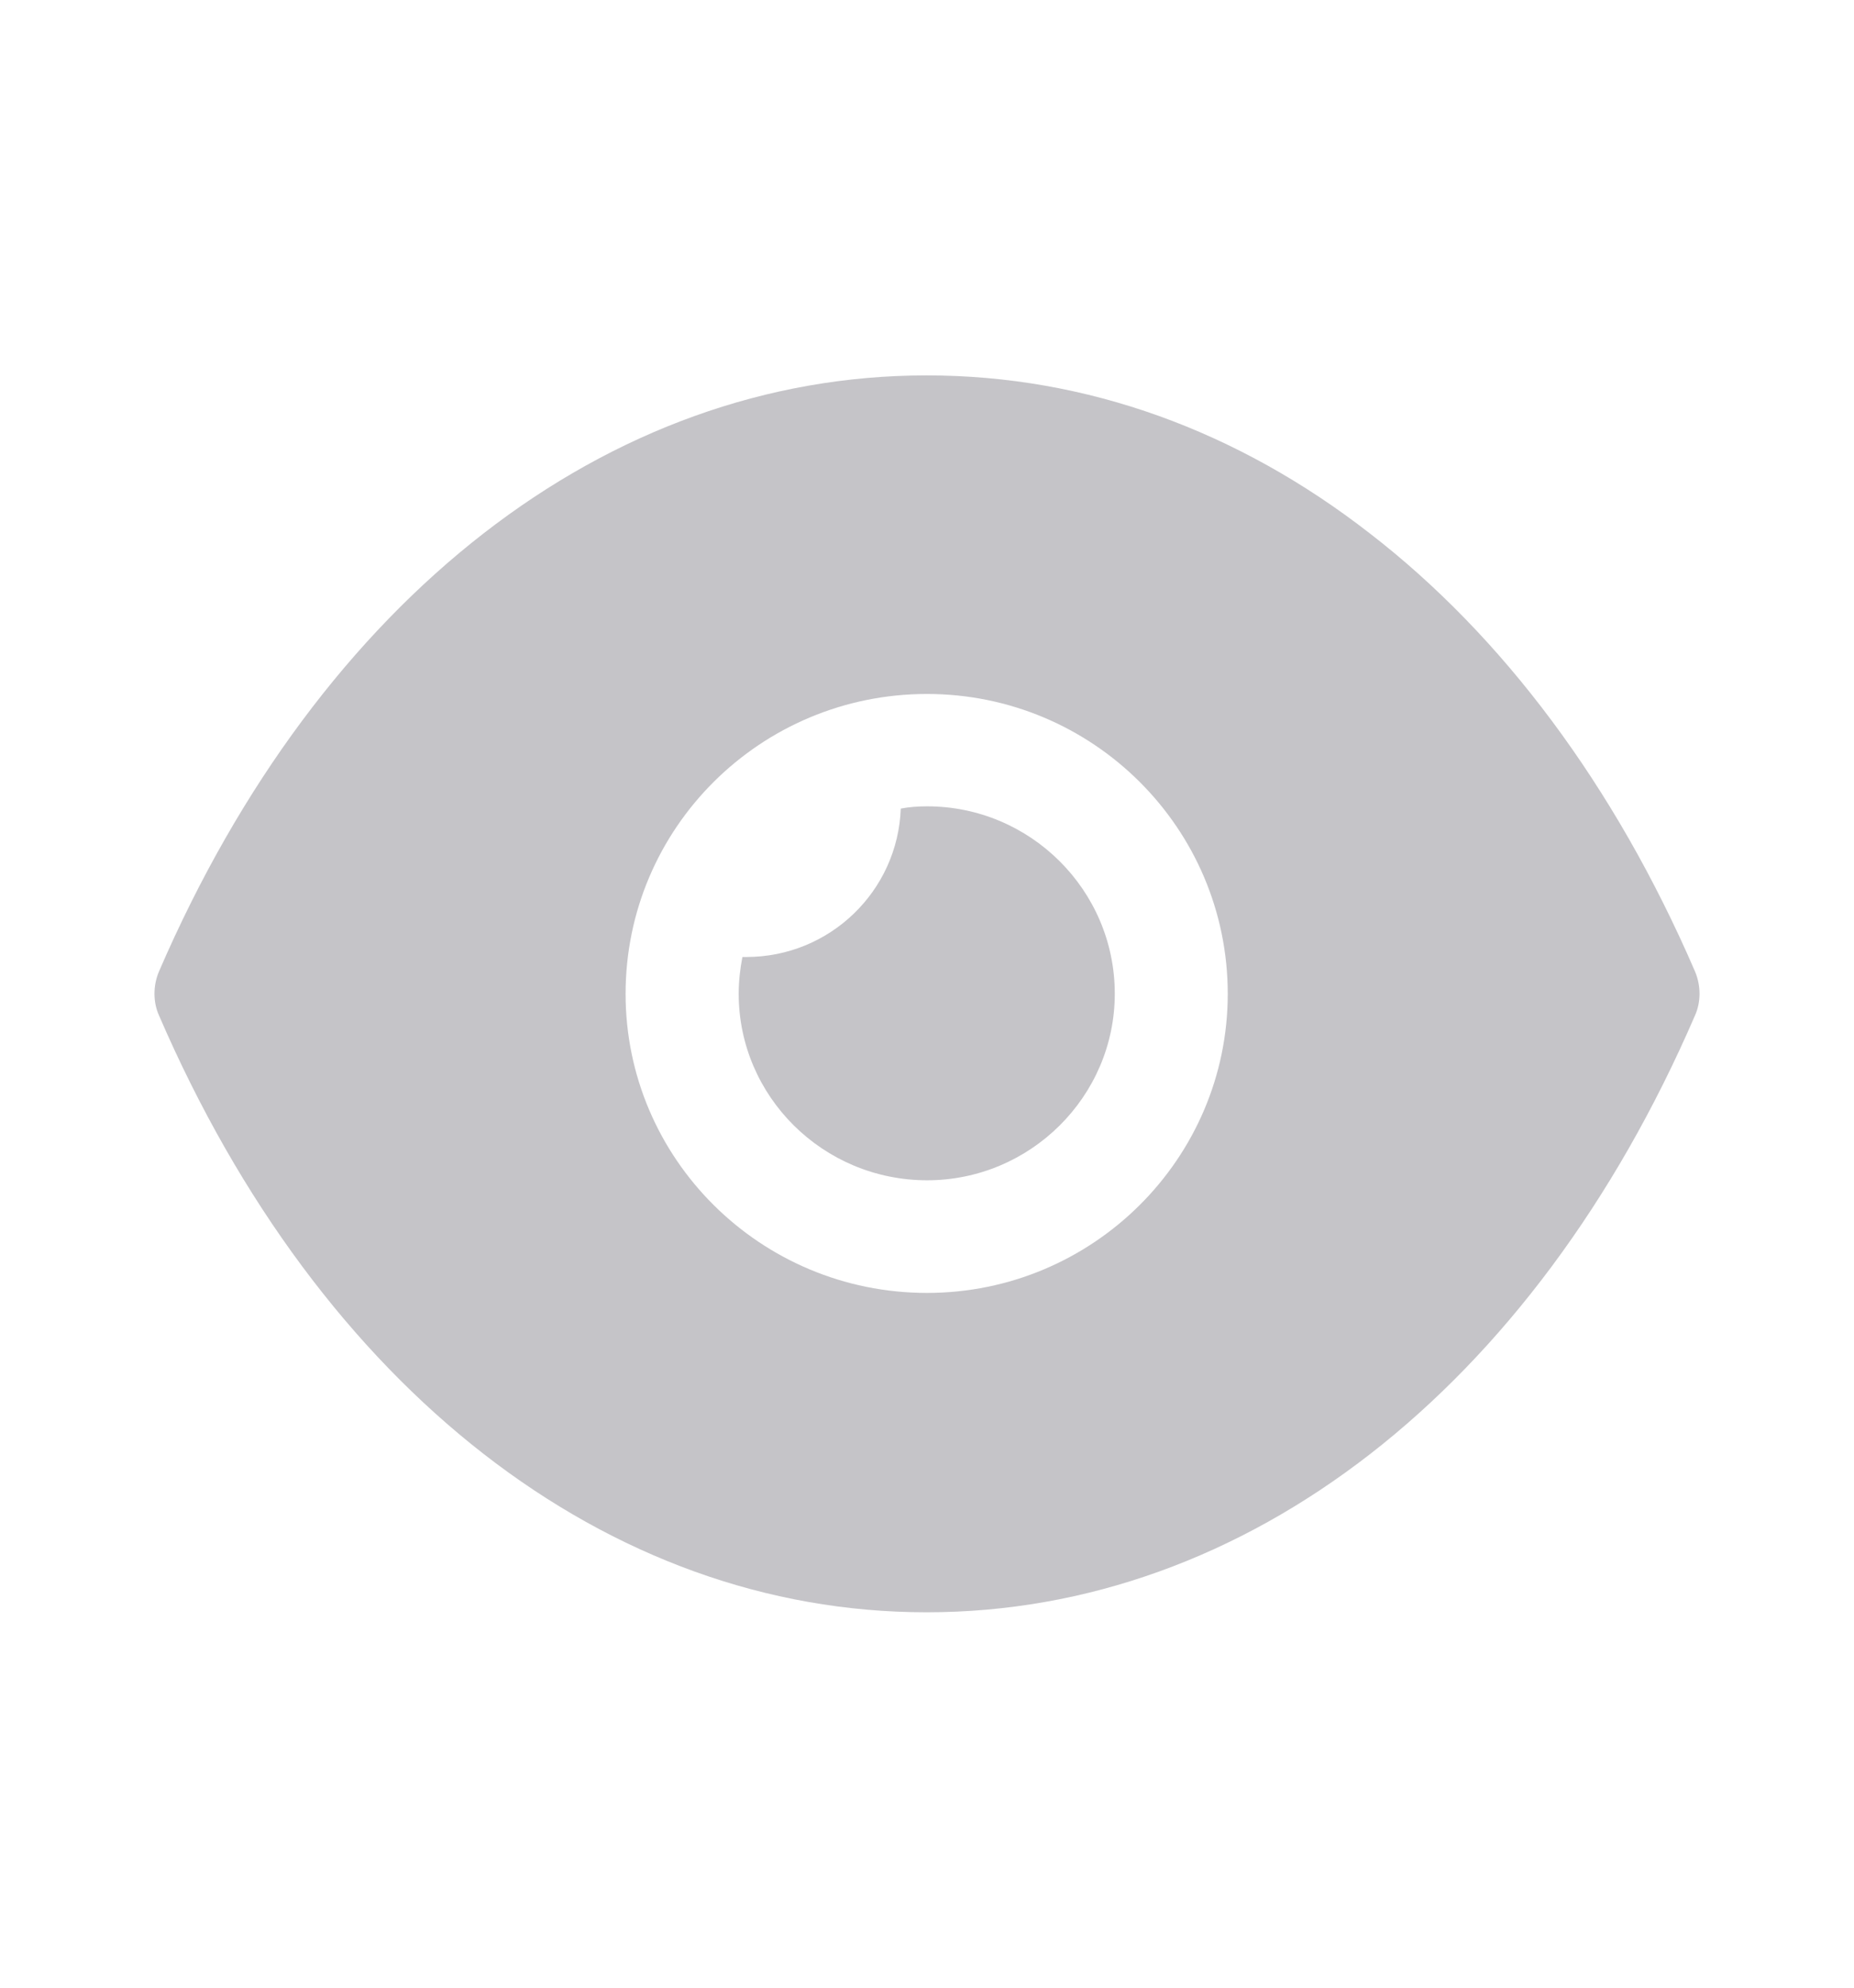 <svg width="14" height="15" viewBox="0 0 14 15" fill="none" xmlns="http://www.w3.org/2000/svg">
<g opacity="0.6">
<path fill-rule="evenodd" clip-rule="evenodd" d="M4.724 7.5C4.724 8.744 5.742 9.757 7 9.757C8.252 9.757 9.271 8.744 9.271 7.5C9.271 6.25 8.252 5.237 7 5.237C5.742 5.237 4.724 6.25 4.724 7.5ZM10.346 4.027C11.342 4.796 12.19 5.922 12.799 7.33C12.845 7.438 12.845 7.562 12.799 7.664C11.581 10.481 9.413 12.167 7 12.167H6.994C4.587 12.167 2.419 10.481 1.201 7.664C1.155 7.562 1.155 7.438 1.201 7.33C2.419 4.513 4.587 2.833 6.994 2.833H7C8.207 2.833 9.35 3.252 10.346 4.027ZM7.001 8.907C7.78 8.907 8.418 8.274 8.418 7.499C8.418 6.718 7.78 6.085 7.001 6.085C6.932 6.085 6.864 6.09 6.802 6.102C6.779 6.724 6.267 7.222 5.635 7.222H5.606C5.589 7.312 5.578 7.403 5.578 7.499C5.578 8.274 6.215 8.907 7.001 8.907Z" fill="#9E9DA4"/>
</g>
</svg>
